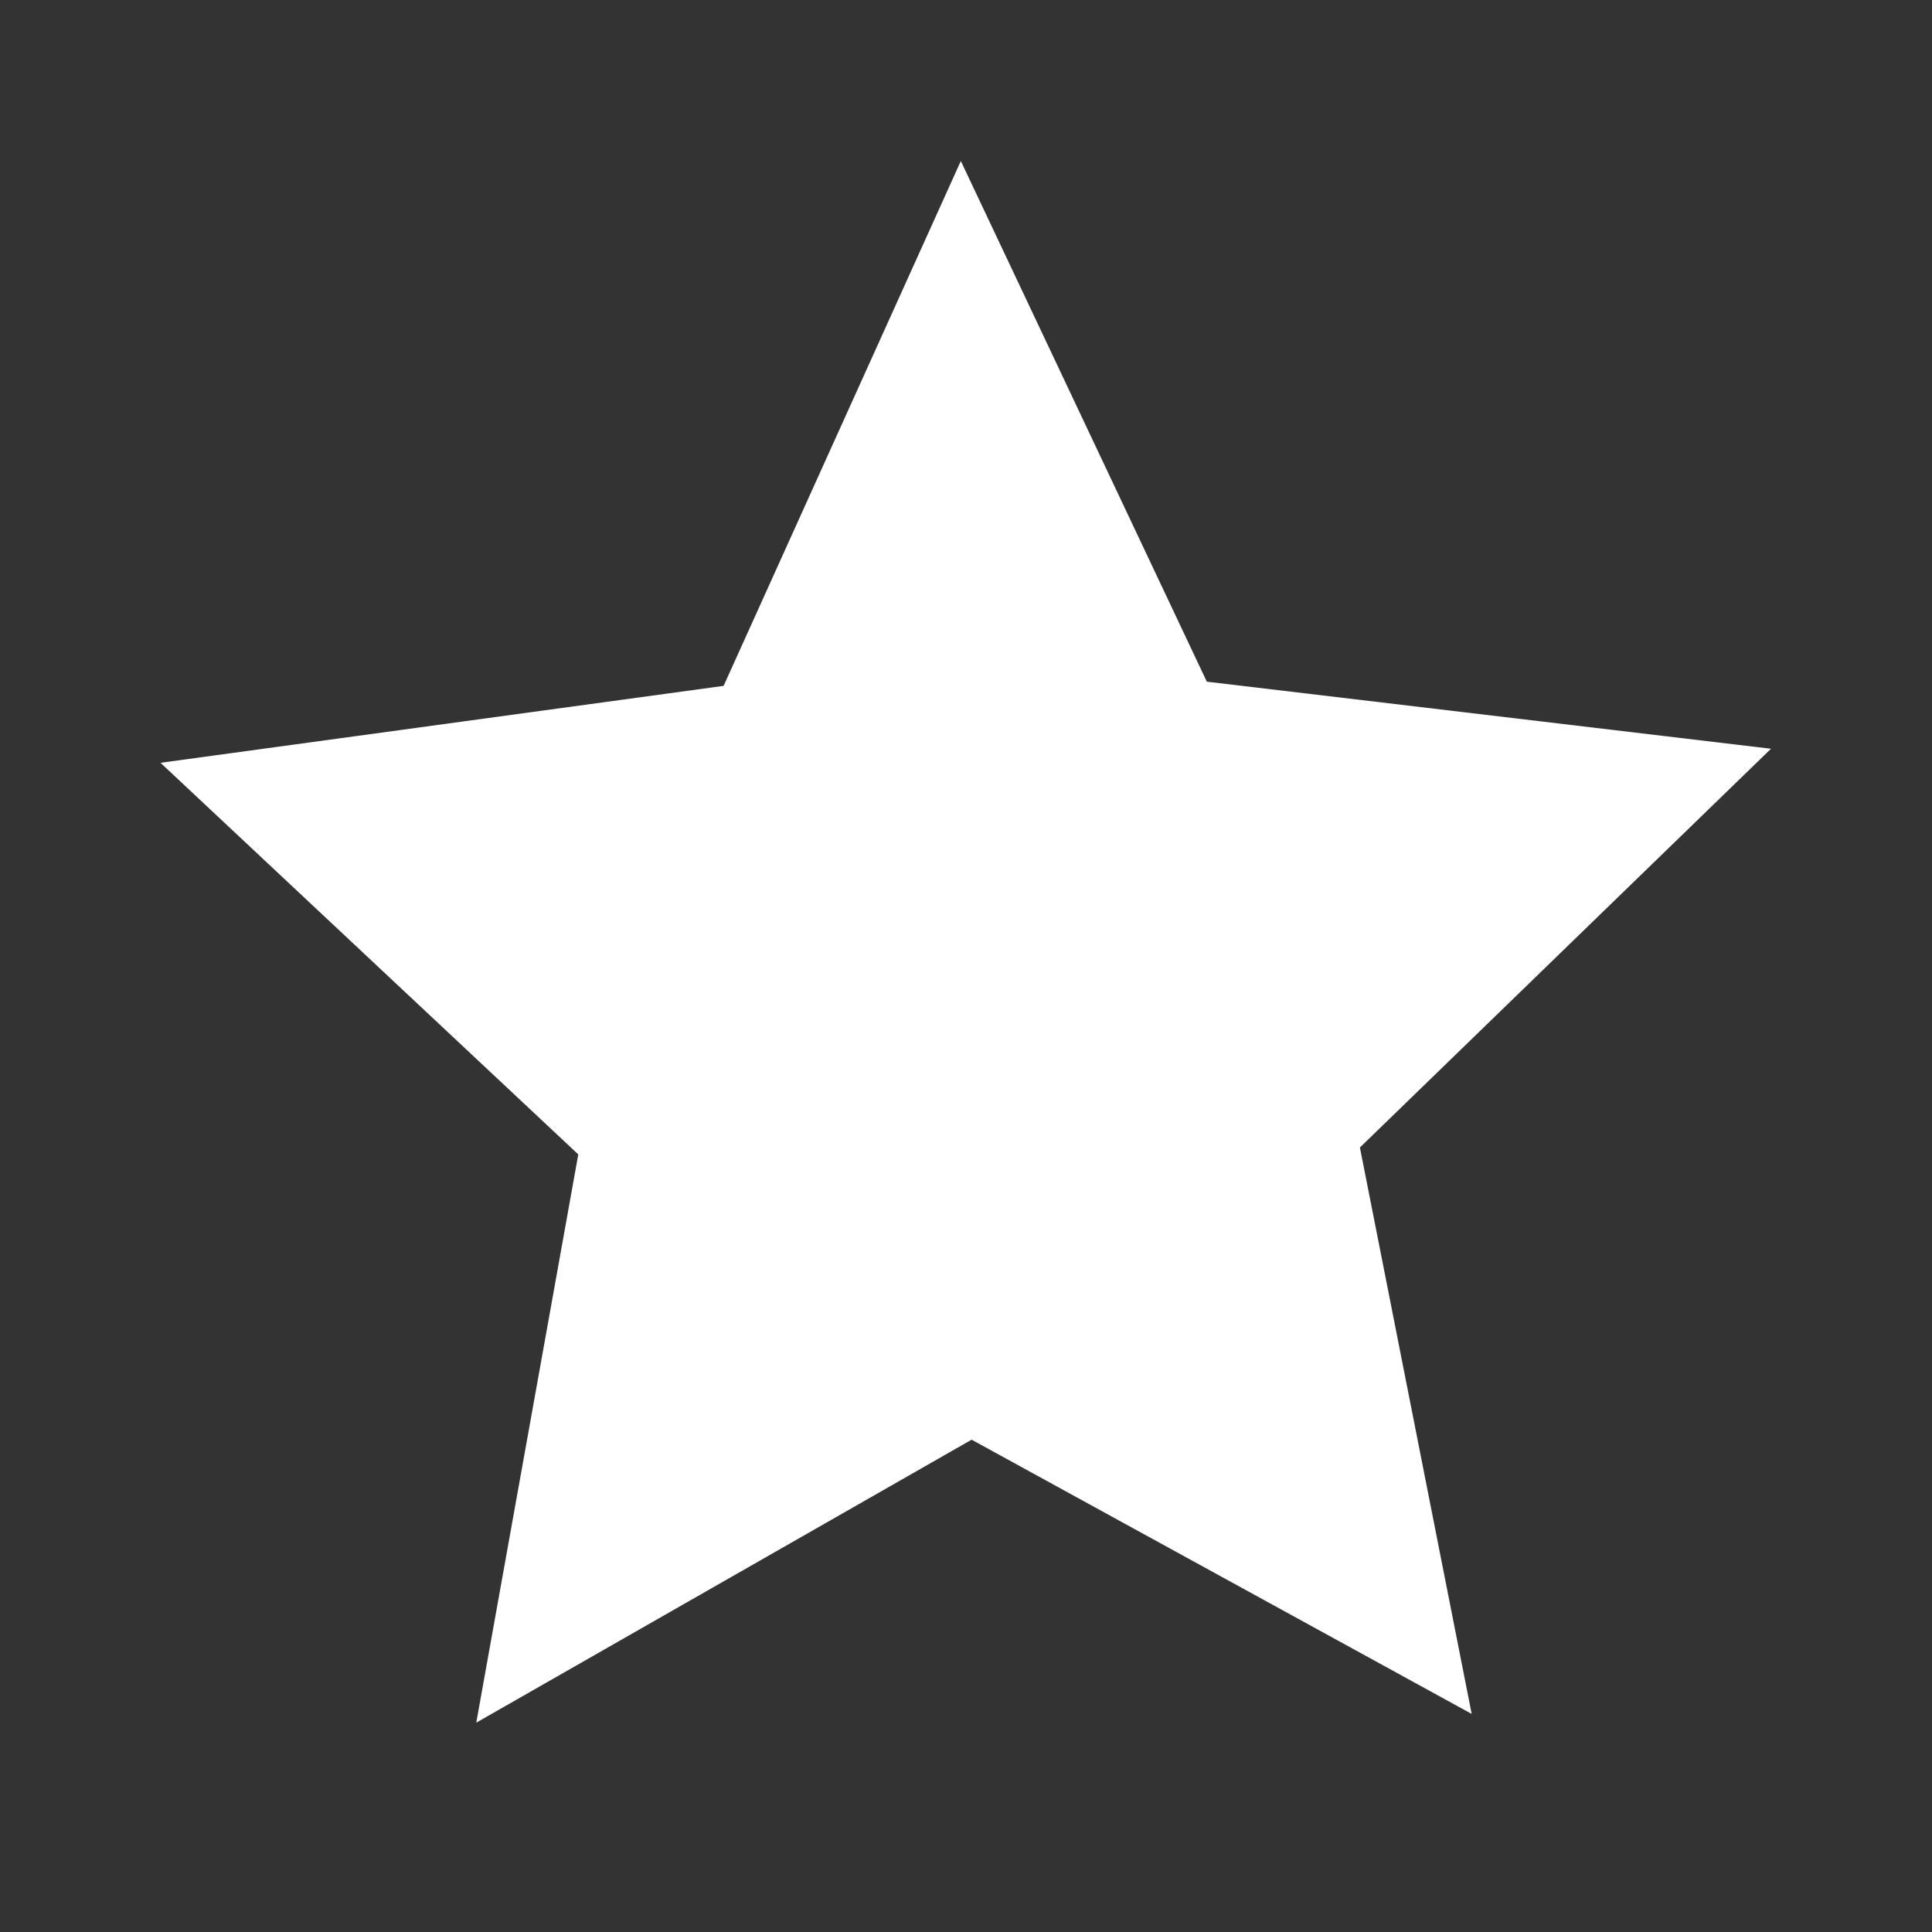 <?xml version="1.0" encoding="UTF-8"?> <svg xmlns="http://www.w3.org/2000/svg" xmlns:xlink="http://www.w3.org/1999/xlink" width="95px" height="95px" viewBox="-3.3 -3.3 39.60 39.60" version="1.1" fill="#ffffff" stroke="#ffffff"><rect x="-3.3" y="-3.3" width="39.60" height="39.60" fill="#333333" stroke="none"/><g id="SVGRepo_bgCarrier" stroke-width="0"></g><g id="SVGRepo_tracerCarrier" stroke-linecap="round" stroke-linejoin="round" stroke="#CCCCCC" stroke-width="1.914"></g><g id="SVGRepo_iconCarrier"><title>star</title><desc>Created with Sketch.</desc><defs> </defs><g id="Vivid.JS" stroke="none" stroke-width="1" fill="none" fill-rule="evenodd"><g id="Vivid-Icons" transform="translate(-903, -411)" fill="#ffffff"><g id="Icons" transform="translate(37, 169)"><g id="star" transform="translate(858, 234)"><g transform="translate(7, 8)" id="Shape"><polygon points="27.865 31.83 17.615 26.209 7.462 32.009 9.553 20.362 0.99 12.335 12.532 10.758 17.394 0 22.436 10.672 34 12.047 25.574 20.22"> </polygon></g></g></g></g></g></g></svg> 